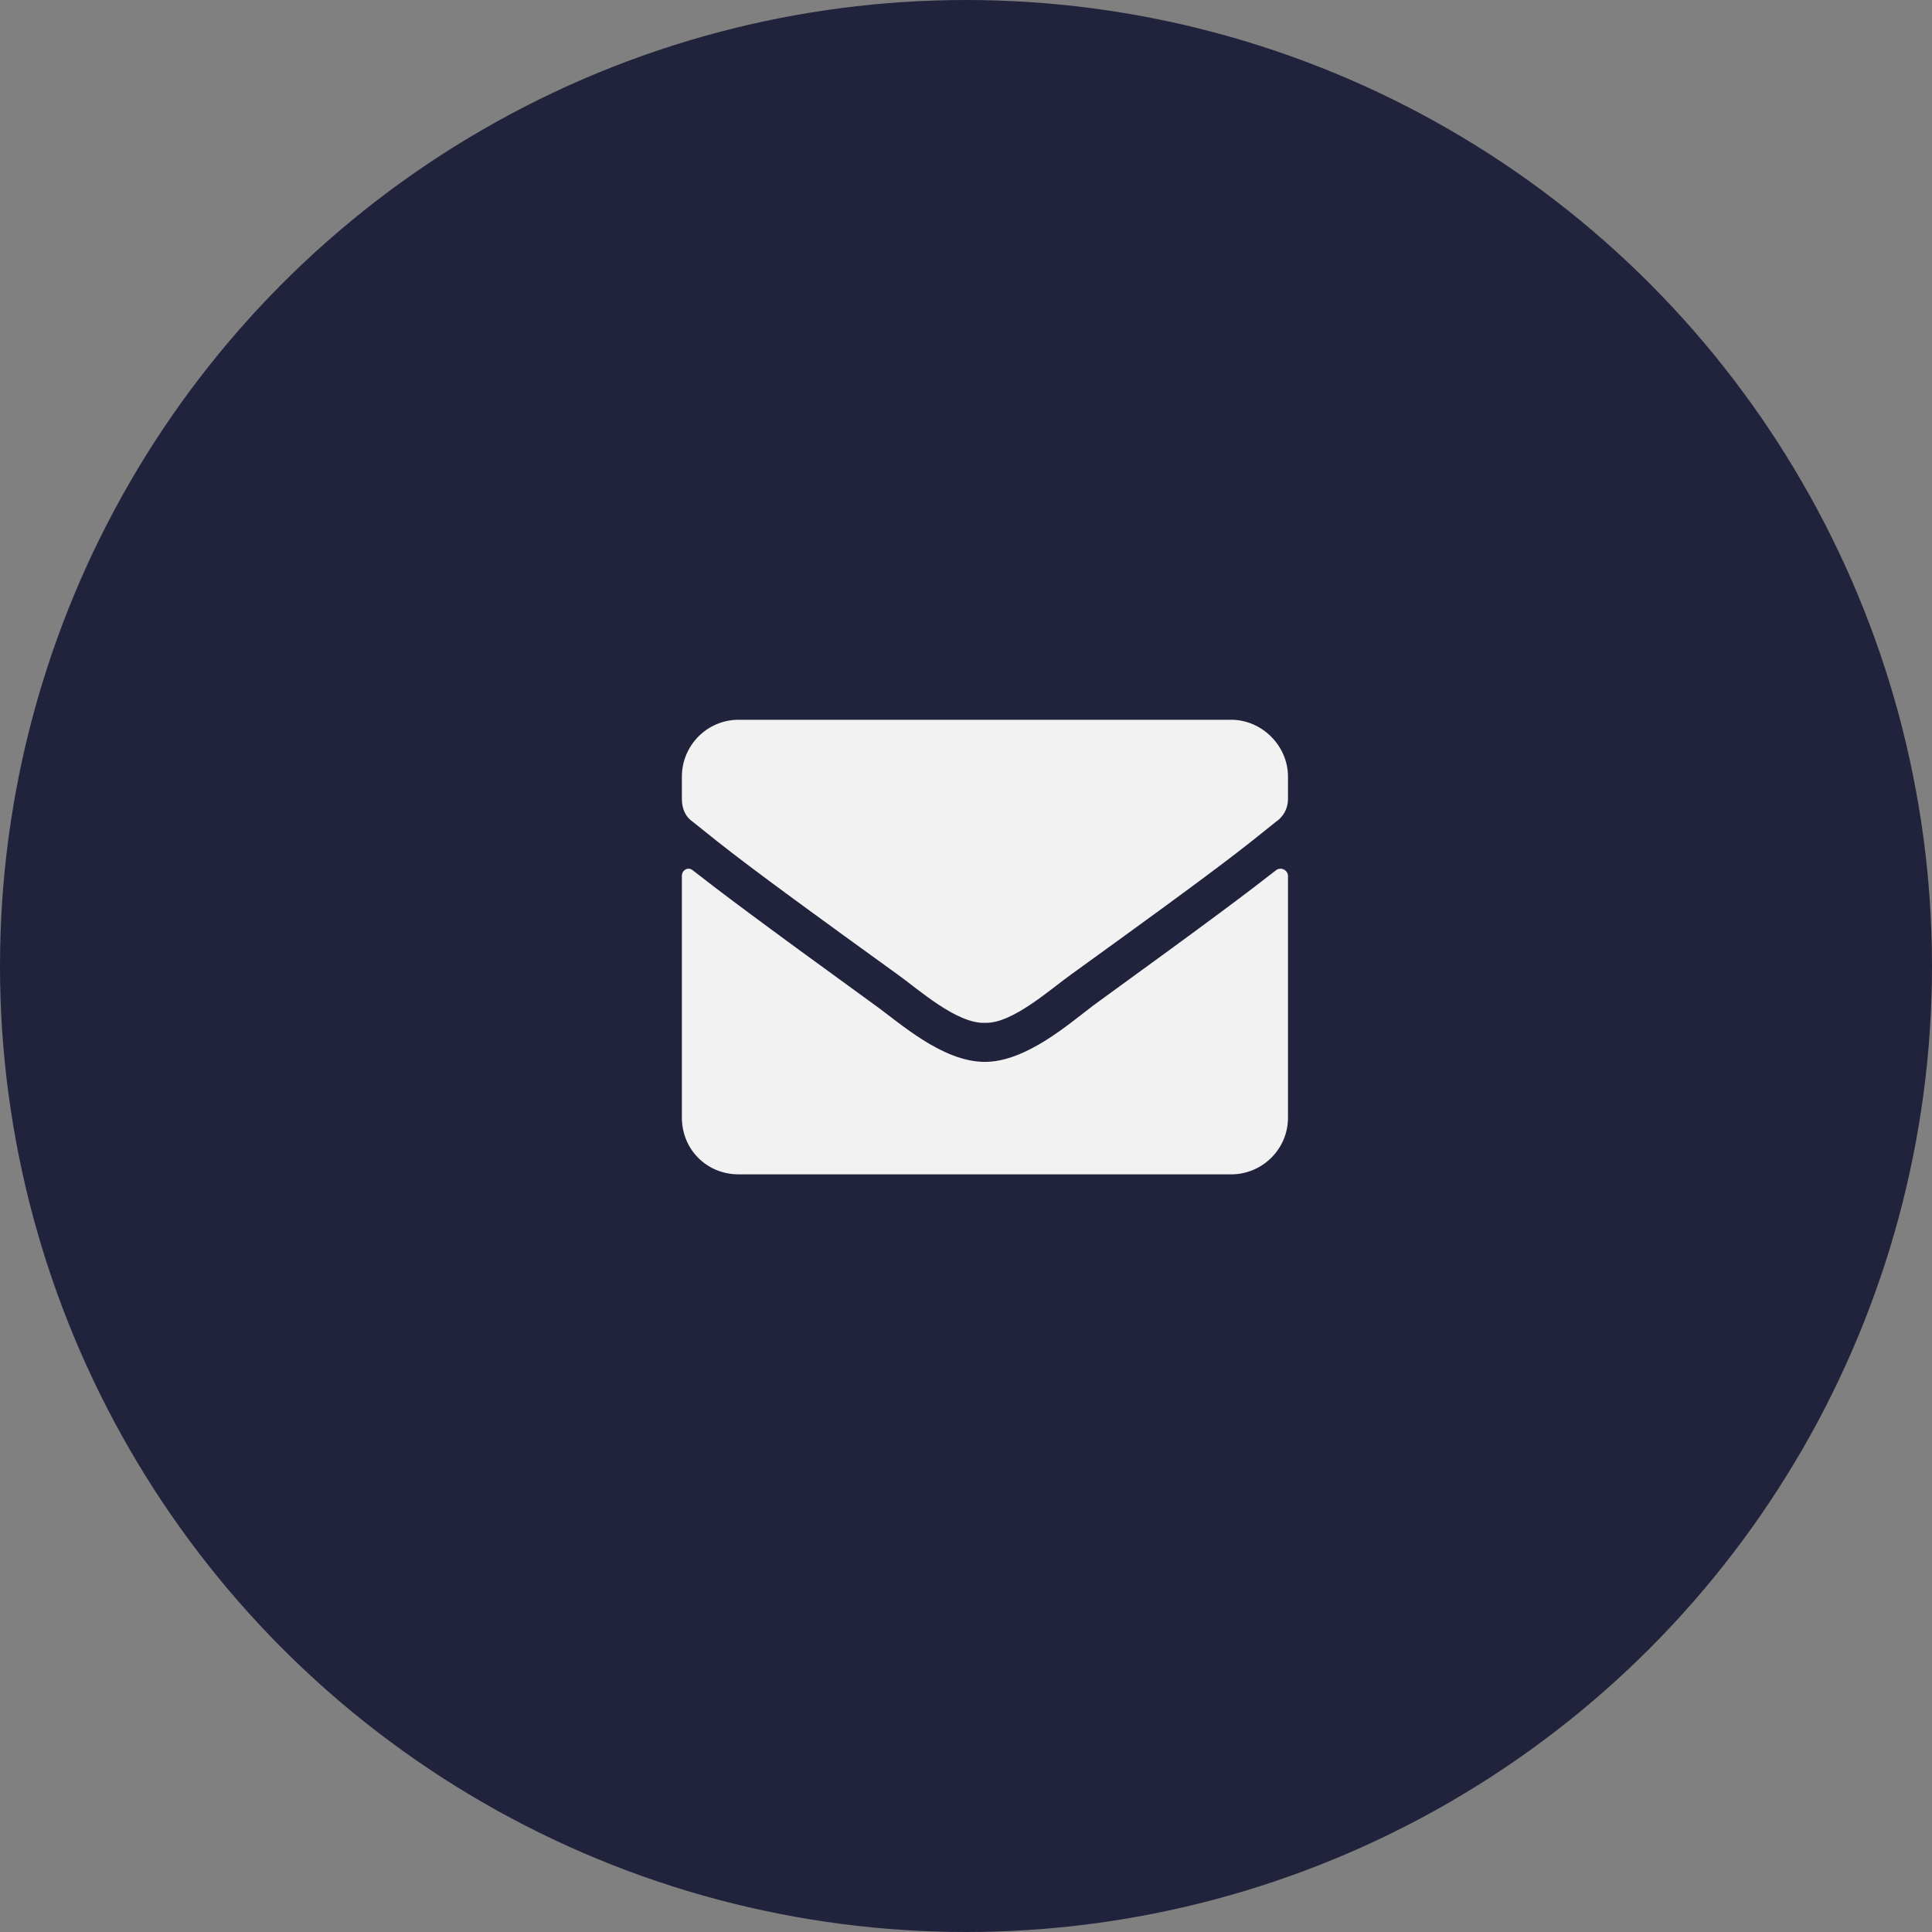 <svg xmlns="http://www.w3.org/2000/svg" width="51" height="51" viewBox="0 0 51 51" fill="none"><rect x="0" y="0" width="51" height="51" fill="#808080" stroke="none"/><circle cx="25.5" cy="25.5" r="25.5" fill="#21233D"></circle><path d="M33.688 22.969C33.812 22.875 34 22.969 34 23.125V29.5C34 30.344 33.312 31 32.5 31H19.5C18.656 31 18 30.344 18 29.5V23.125C18 22.969 18.156 22.875 18.281 22.969C19 23.531 19.906 24.219 23.094 26.531C23.75 27 24.875 28.031 26 28.031C27.094 28.031 28.25 27 28.875 26.531C32.062 24.219 32.969 23.531 33.688 22.969ZM26 27C25.25 27.031 24.219 26.094 23.688 25.719C19.531 22.719 19.219 22.438 18.281 21.688C18.094 21.562 18 21.344 18 21.094V20.5C18 19.688 18.656 19 19.5 19H32.5C33.312 19 34 19.688 34 20.5V21.094C34 21.344 33.875 21.562 33.688 21.688C32.75 22.438 32.438 22.719 28.281 25.719C27.75 26.094 26.719 27.031 26 27Z" fill="#F2F2F2"></path></svg>